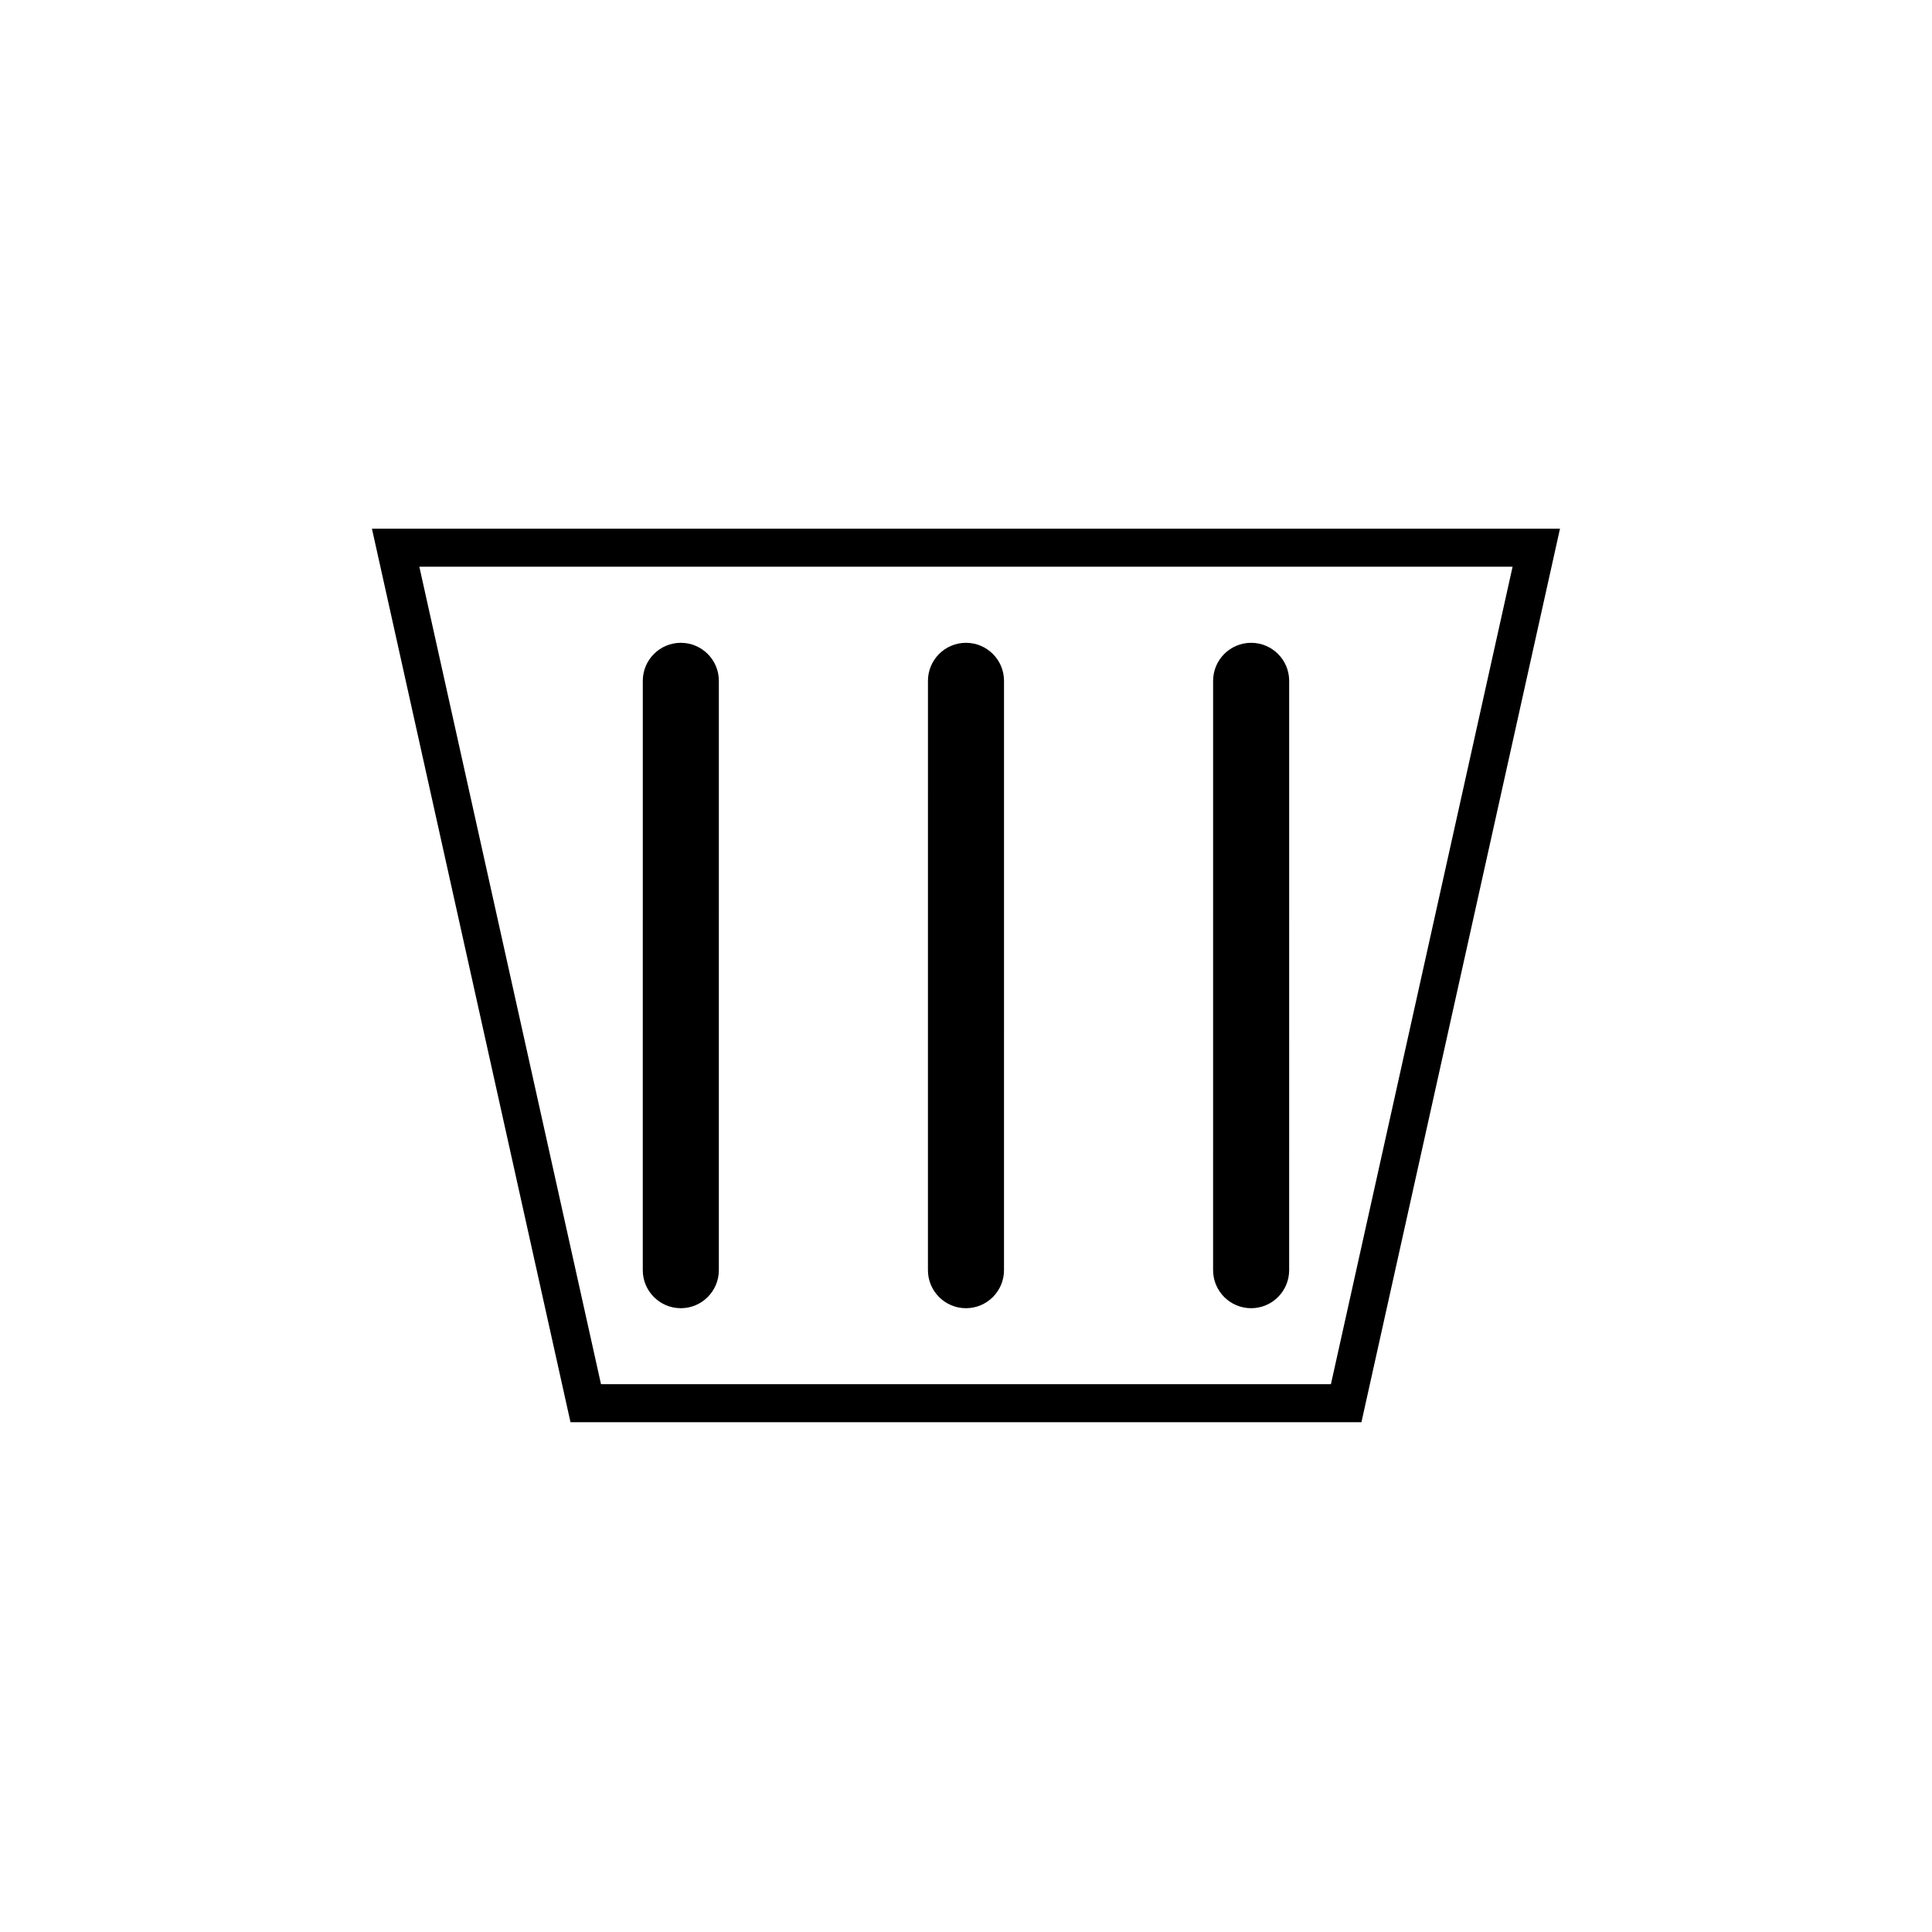 <?xml version="1.0" encoding="UTF-8"?>
<!-- Uploaded to: ICON Repo, www.svgrepo.com, Generator: ICON Repo Mixer Tools -->
<svg width="800px" height="800px" version="1.1" viewBox="144 144 512 512" xmlns="http://www.w3.org/2000/svg">
 <defs>
  <clipPath id="a">
   <path d="m148.09 148.09h503.81v503.81h-503.81z"/>
  </clipPath>
 </defs>
 <g clip-path="url(#a)">
  <path transform="matrix(5.038 0 0 5.038 148.09 148.09)" d="m20 28 10 45h40l10-45z" fill="none" stroke="#000000" stroke-miterlimit="10" stroke-width="2"/>
 </g>
 <path d="m410.07 480.61c0 5.562-4.516 10.078-10.078 10.078s-10.078-4.516-10.078-10.078l0.004-156.18c0-5.562 4.516-10.078 10.078-10.078s10.078 4.516 10.078 10.078z"/>
 <path d="m485.64 480.61c0 5.562-4.516 10.078-10.078 10.078s-10.078-4.516-10.078-10.078l0.004-156.18c0-5.562 4.516-10.078 10.078-10.078s10.078 4.516 10.078 10.078z"/>
 <path d="m334.5 480.61c0 5.562-4.516 10.078-10.078 10.078s-10.078-4.516-10.078-10.078l0.004-156.18c0-5.562 4.516-10.078 10.078-10.078s10.078 4.516 10.078 10.078z"/>
</svg>